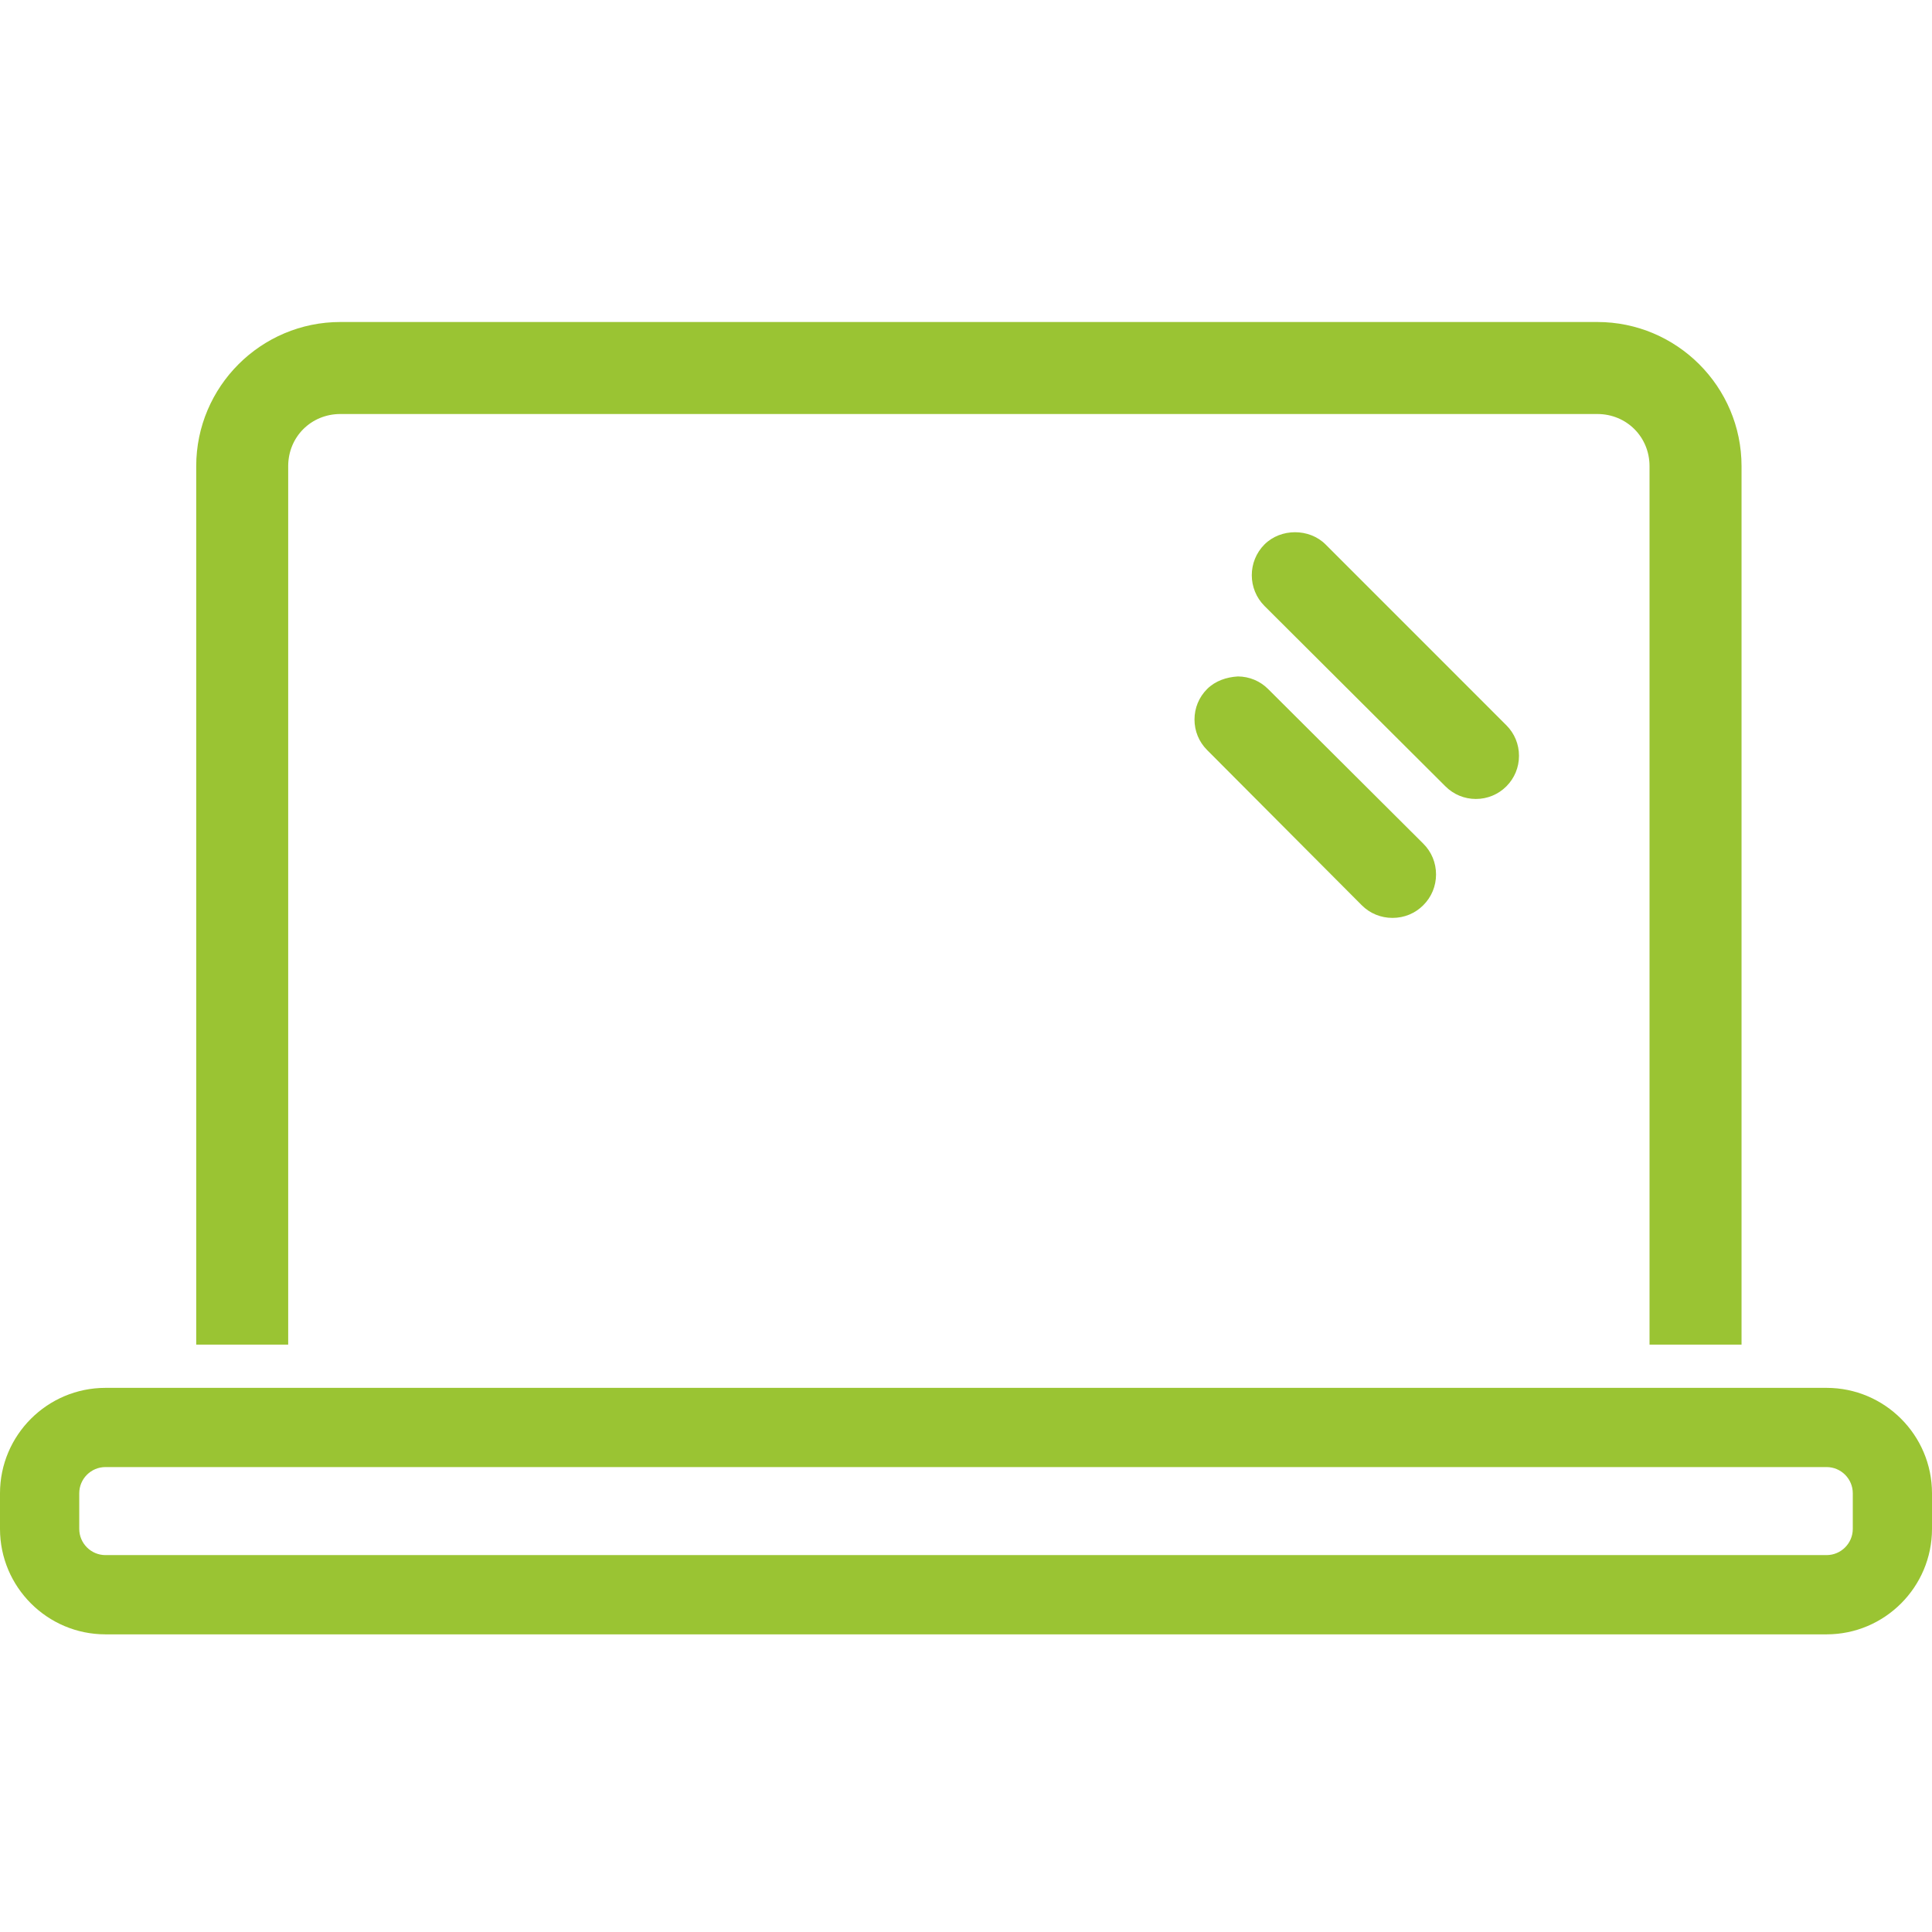 <?xml version="1.0" encoding="UTF-8"?>
<svg width="48px" height="48px" viewBox="0 0 48 48" version="1.1" xmlns="http://www.w3.org/2000/svg" xmlns:xlink="http://www.w3.org/1999/xlink">
    <!-- Generator: Sketch 46.2 (44496) - http://www.bohemiancoding.com/sketch -->
    <title>Icon/Credit/SmallAmounts</title>
    <desc>Created with Sketch.</desc>
    <defs></defs>
    <g id="Symbols" stroke="none" stroke-width="1" fill="none" fill-rule="evenodd">
        <g fill='#9AC433' id="Icon/Credit/SmallAmounts">

        <path d="M1.969,37.1 C1.969,36.741 2.261,36.449 2.62,36.449 L45.381,36.449 C45.74,36.449 46.032,36.741 46.032,37.1 L46.032,37.985 C46.032,38.343 45.74,38.636 45.381,38.636 L2.62,38.636 C2.261,38.636 1.969,38.343 1.969,37.985 L1.969,37.1 Z M45.381,34.481 C46.825,34.481 48,35.656 48,37.1 L48,37.985 C48,39.429 46.825,40.605 45.381,40.605 L2.62,40.605 C1.176,40.605 -0,39.429 -0,37.985 L-0,37.1 C-0,35.656 1.176,34.481 2.62,34.481 L45.381,34.481 Z M7.16,11.582 L7.16,33.407 L4.875,33.407 L4.875,11.582 C4.875,9.607 6.482,8 8.457,8 L39.685,8 C41.66,8 43.268,9.607 43.268,11.582 L43.268,33.407 L40.982,33.407 L40.982,11.582 C40.982,10.855 40.412,10.286 39.685,10.286 L8.457,10.286 C7.729,10.286 7.16,10.855 7.16,11.582 Z M30.755,16.806 C31.039,16.808 31.307,16.919 31.506,17.119 L35.361,20.96 C35.566,21.164 35.678,21.435 35.678,21.725 C35.678,22.014 35.566,22.286 35.361,22.49 C35.159,22.693 34.888,22.805 34.597,22.805 C34.307,22.805 34.035,22.694 33.832,22.49 L29.989,18.633 C29.787,18.431 29.677,18.162 29.677,17.876 C29.677,17.59 29.788,17.321 29.99,17.119 C30.194,16.915 30.472,16.823 30.755,16.806 Z M36.668,19.85 C36.383,19.85 36.114,19.739 35.911,19.536 L31.417,15.056 C30.995,14.634 30.995,13.948 31.416,13.526 C31.821,13.122 32.529,13.122 32.933,13.526 L37.426,18.02 C37.628,18.222 37.739,18.491 37.739,18.778 C37.739,19.064 37.628,19.333 37.426,19.536 C37.224,19.738 36.954,19.85 36.668,19.85 Z" id="path-1"></path>

        </g>
    </g>
</svg>